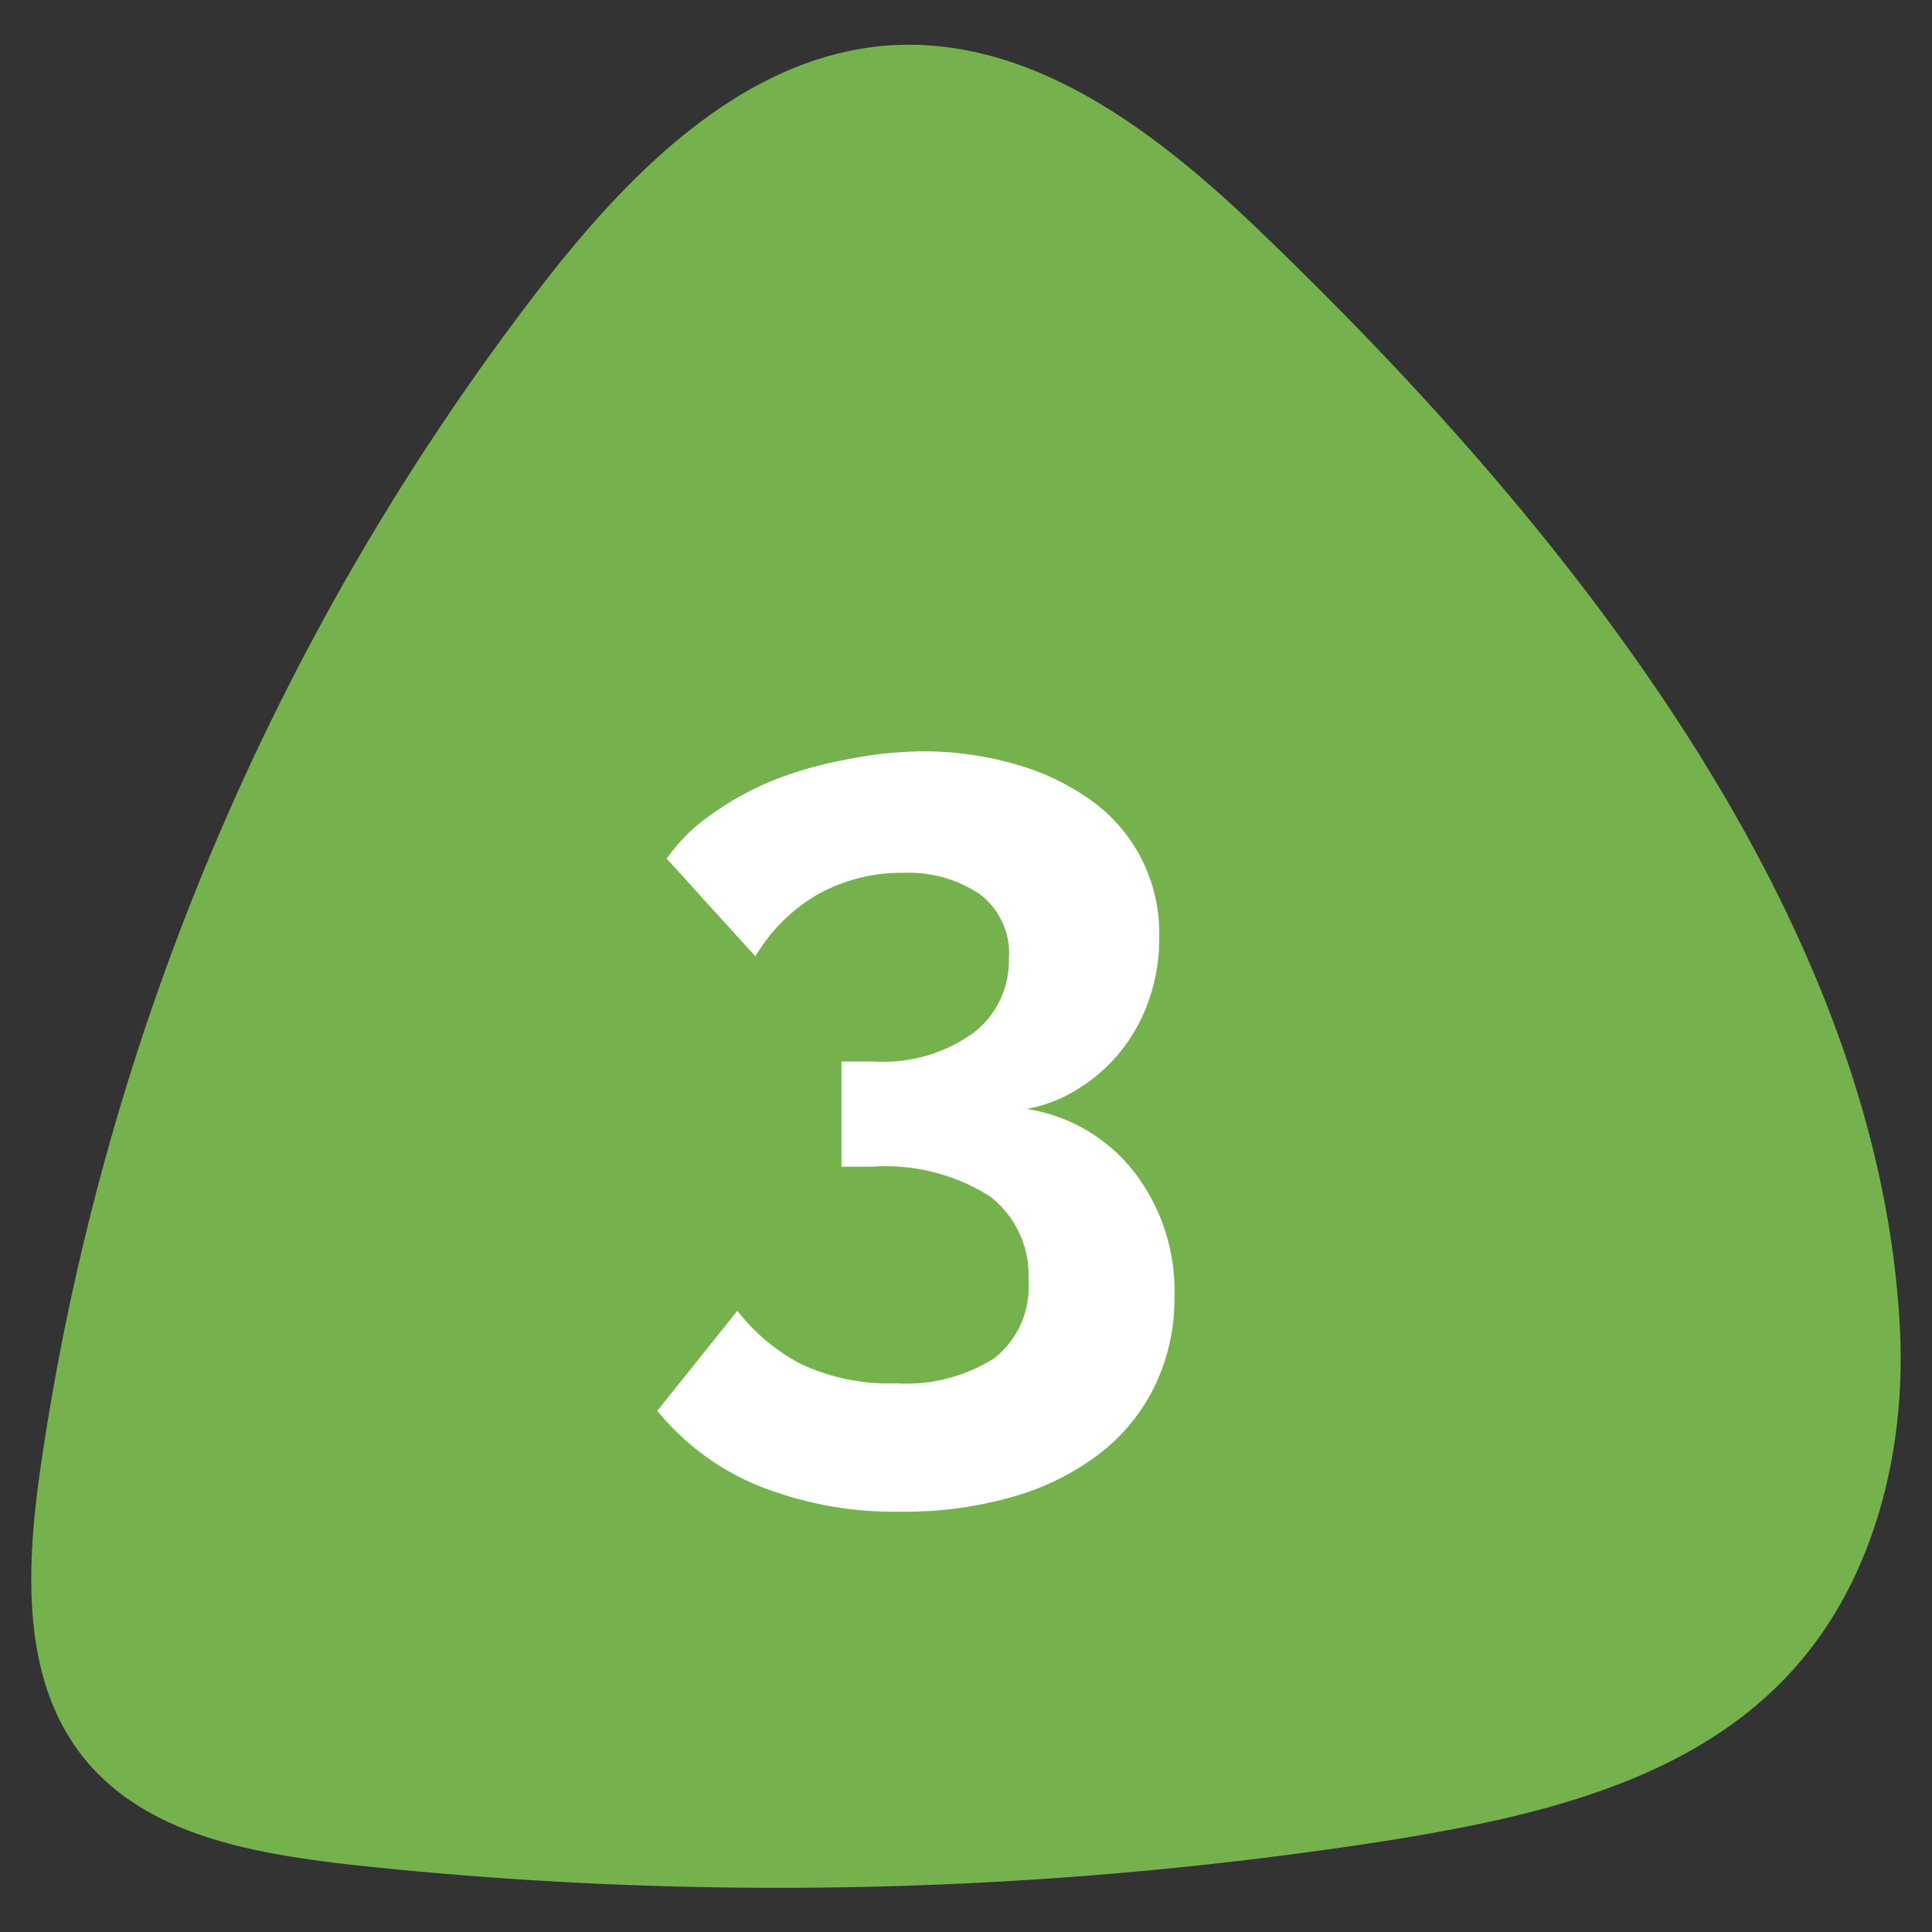 <svg xmlns="http://www.w3.org/2000/svg" viewBox="0 0 90 90"><rect x="0" y="0" width="90" height="90" fill="#333333" stroke="none"/><defs><style>.cls-1{fill:#75b24e;fill-rule:evenodd;}.cls-2{fill:#fff;}</style></defs><title>HomePage_Sbd</title><g id="guide"><path class="cls-1" d="M58.61,10.69c-4.7-4.51-10.42-8.9-16.92-8.59-6.8.34-12.2,5.73-16.38,11.11A117.69,117.69,0,0,0,1.88,68.42c-.66,4.62-.9,9.81,2,13.44s7.86,4.47,12.41,5a184.4,184.4,0,0,0,48.49-1.14C71.54,84.63,78.67,83,83.33,78c3.93-4.21,5.45-10.25,5.18-16C87.56,42.2,72.2,23.71,58.61,10.69Z"/><path class="cls-2" d="M47.82,51.66a7.85,7.85,0,0,1,5,2.92,9.05,9.05,0,0,1,1.89,5.81,9.3,9.3,0,0,1-.91,4.16,8.82,8.82,0,0,1-2.57,3.16,12,12,0,0,1-4,2,18.15,18.15,0,0,1-5.24.71,17.1,17.1,0,0,1-6.64-1.2,11.9,11.9,0,0,1-4.73-3.5l3.73-4.66a9,9,0,0,0,3,2.5,9.64,9.64,0,0,0,4.39.88,7.65,7.65,0,0,0,4.58-1.17,4.22,4.22,0,0,0,1.59-3.63,4.62,4.62,0,0,0-1.81-3.92,9.1,9.1,0,0,0-5.49-1.37H39.2v-4.9h1.52a7.19,7.19,0,0,0,4.65-1.35A4.25,4.25,0,0,0,47,44.66a3.45,3.45,0,0,0-1.35-3,5.92,5.92,0,0,0-3.55-1,8,8,0,0,0-4,1,8.06,8.06,0,0,0-2.91,2.89L31.06,40a8,8,0,0,1,2-2,14,14,0,0,1,2.77-1.57,17.6,17.6,0,0,1,3.36-1A19.08,19.08,0,0,1,42.87,35a15.51,15.51,0,0,1,4.56.64A11.14,11.14,0,0,1,51,37.41,7.59,7.59,0,0,1,54,43.68a8.58,8.58,0,0,1-.44,2.79,8.12,8.12,0,0,1-1.27,2.4,7.8,7.8,0,0,1-2,1.81A6.73,6.73,0,0,1,47.82,51.66Z"/></g></svg>
